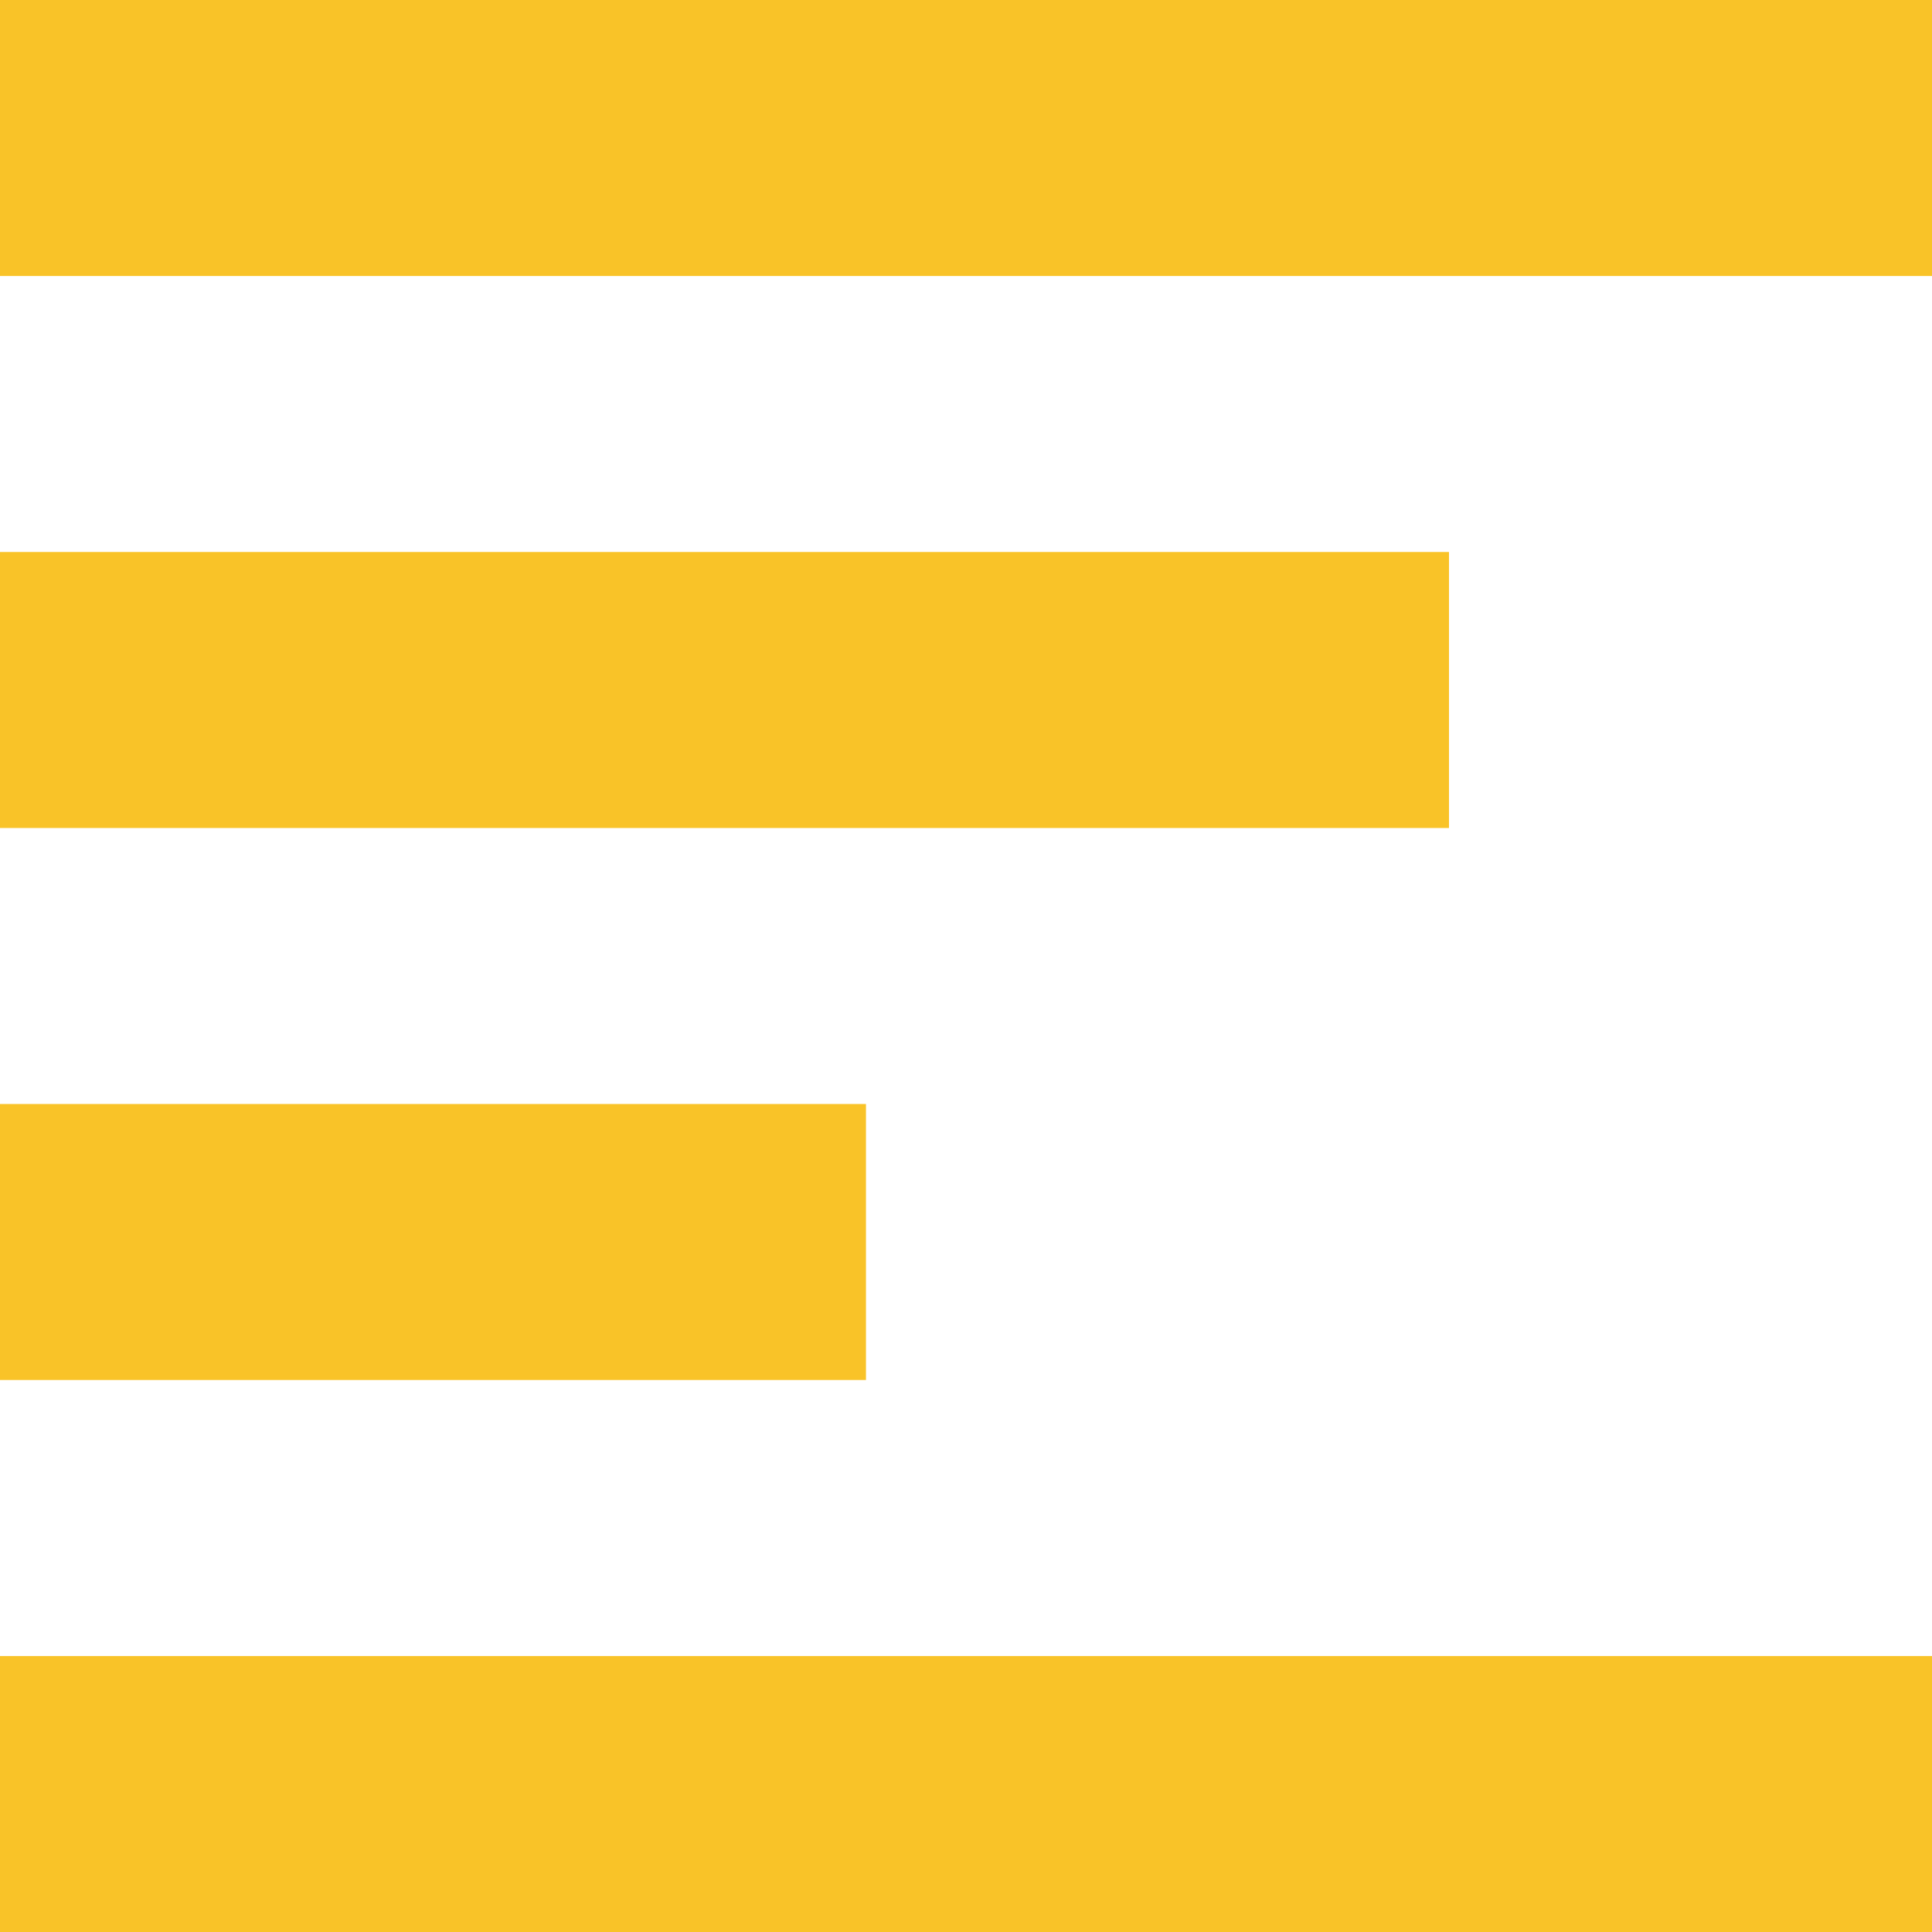 <?xml version="1.0" encoding="utf-8"?>
<!-- Generator: Adobe Illustrator 18.0.0, SVG Export Plug-In . SVG Version: 6.00 Build 0)  -->
<!DOCTYPE svg PUBLIC "-//W3C//DTD SVG 1.1//EN" "http://www.w3.org/Graphics/SVG/1.1/DTD/svg11.dtd">
<svg version="1.1" id="Layer_1" xmlns="http://www.w3.org/2000/svg" xmlns:xlink="http://www.w3.org/1999/xlink" x="0px" y="0px"
	 viewBox="0 0 55.479 55.479" enable-background="new 0 0 55.479 55.479" xml:space="preserve">
<g>
	<rect x="0" y="0" fill="#f9c328" width="55.479" height="7.926"/>
	<rect x="0" y="15.851" fill="#f9c328" width="41.609" height="7.926"/>
	<rect x="0" y="31.702" fill="#f9c328" width="24.867" height="7.926"/>
	<rect x="0" y="47.554" fill="#f9c328" width="55.479" height="7.926"/>
</g>
</svg>
